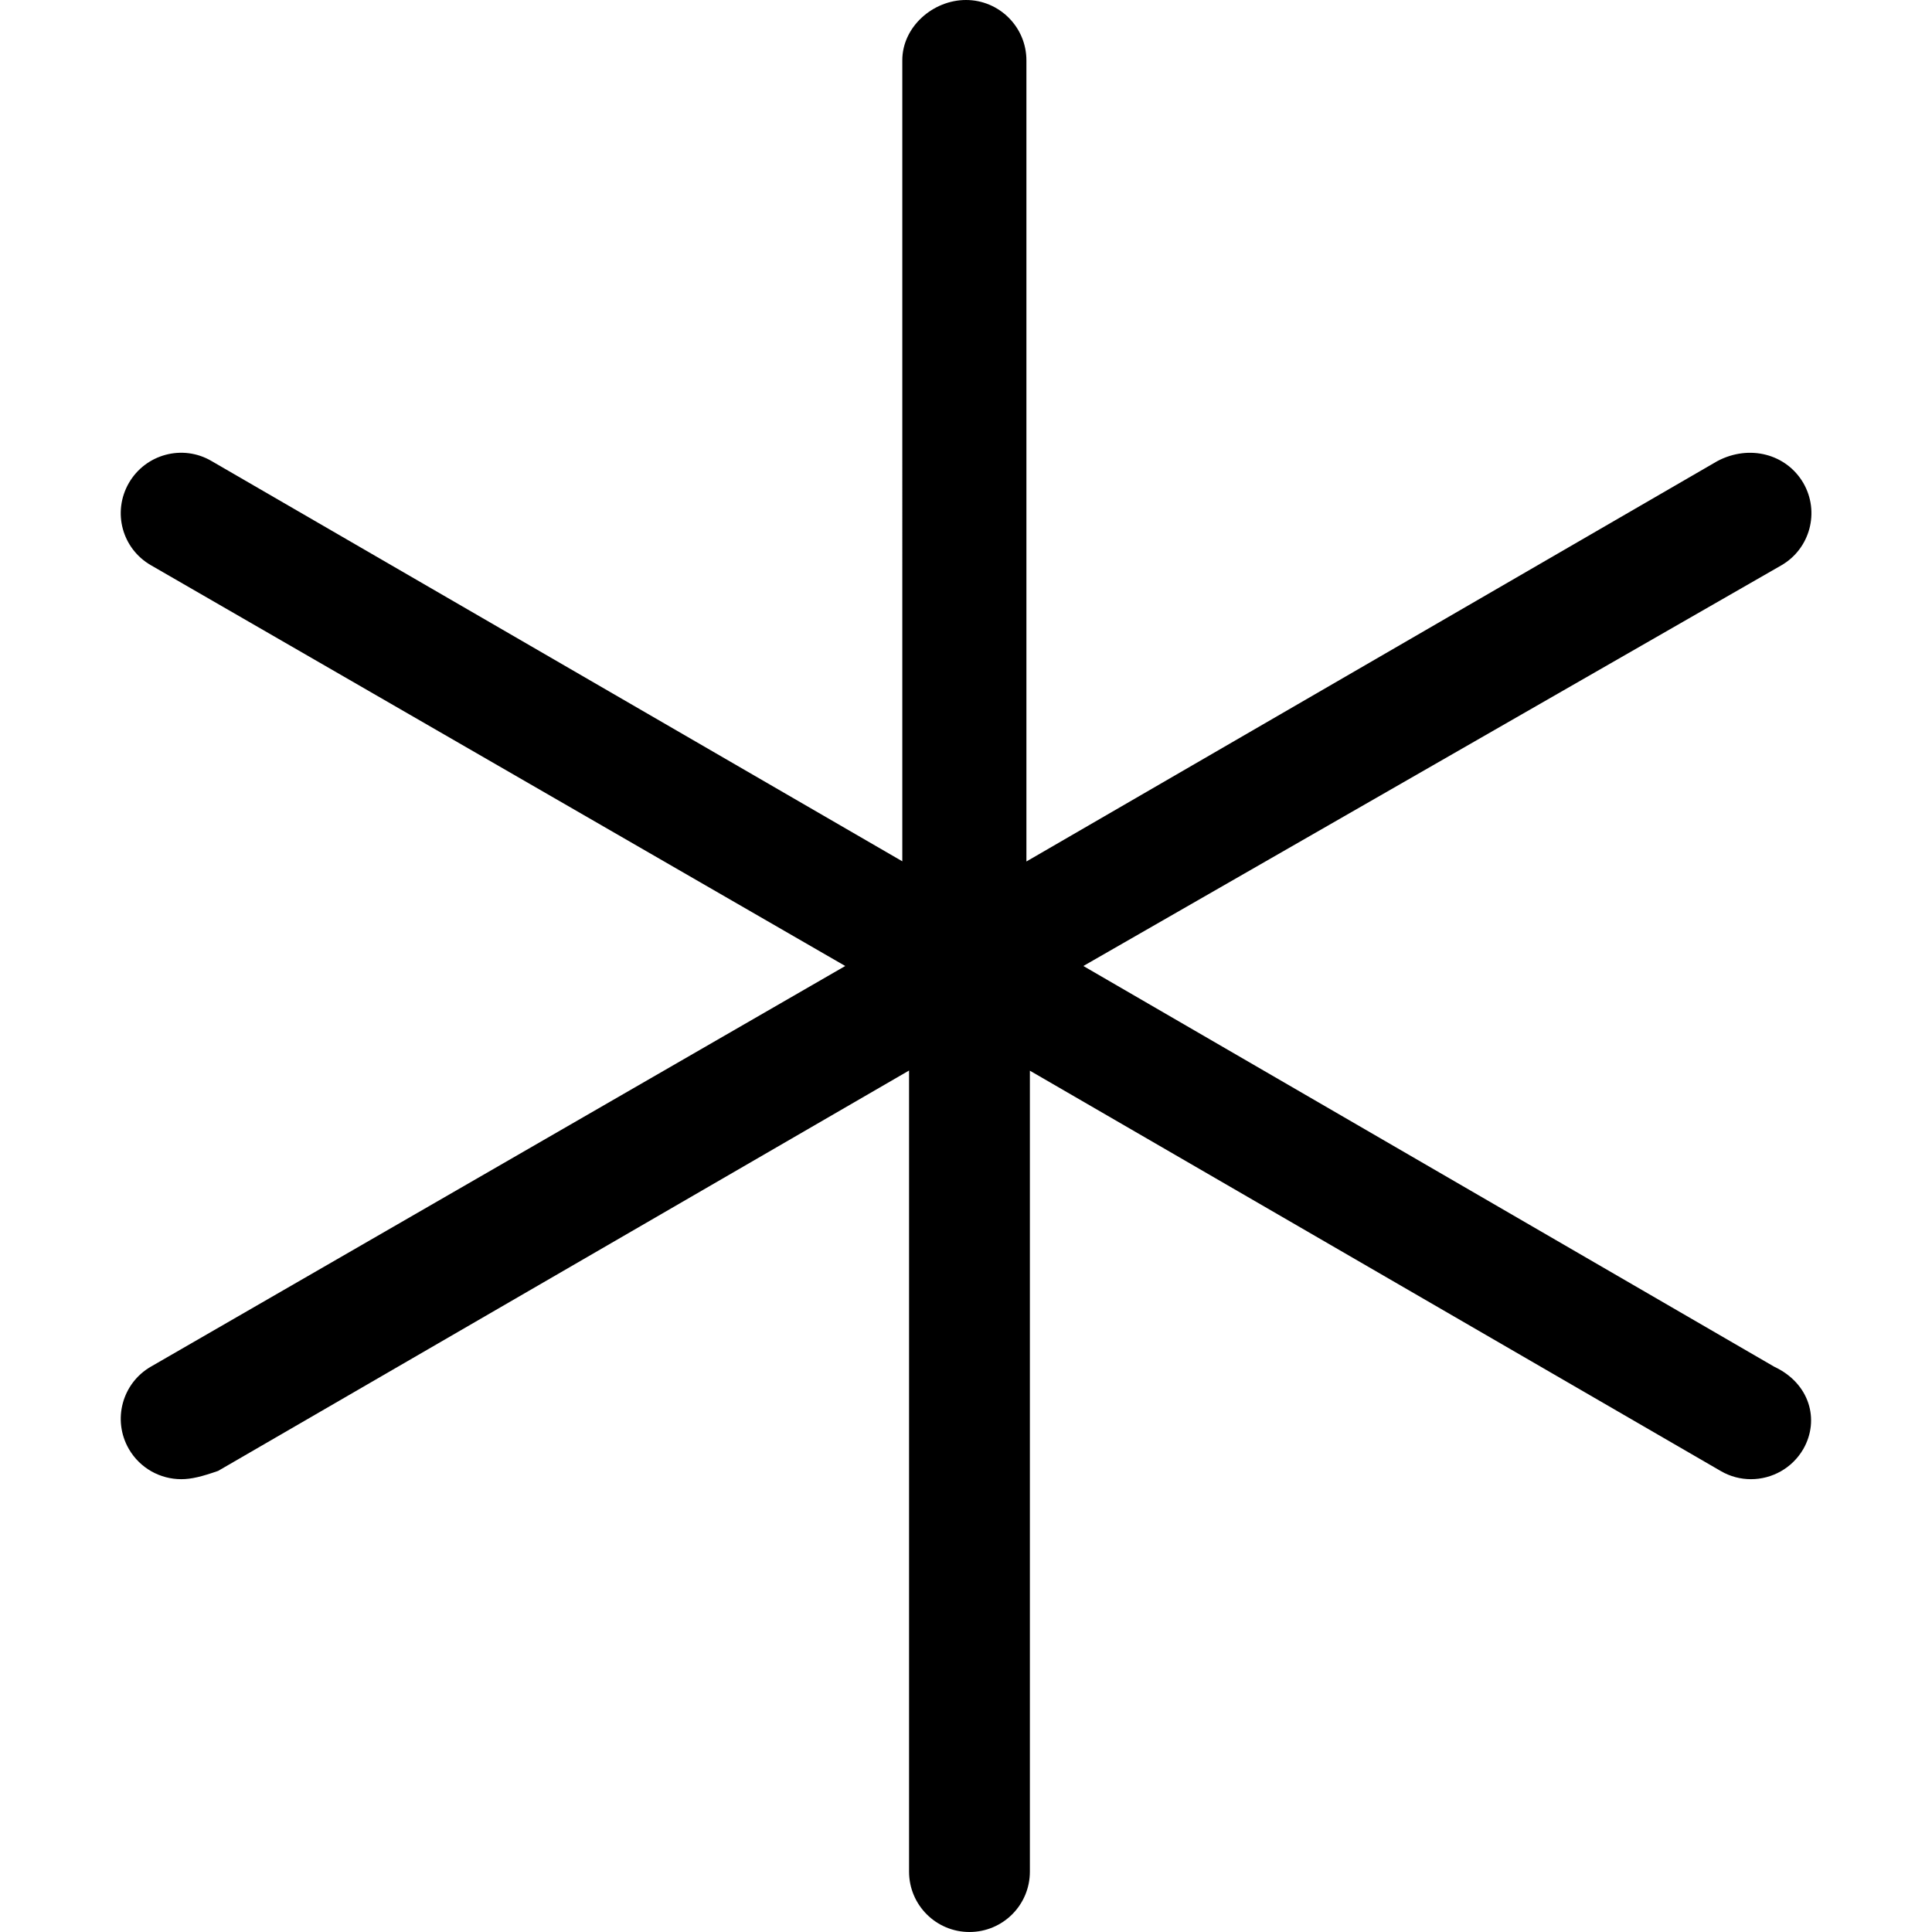 <svg xmlns="http://www.w3.org/2000/svg" viewBox="0 0 512 512"><!--! Font Awesome Pro 6.0.0-beta3 by @fontawesome - https://fontawesome.com License - https://fontawesome.com/license (Commercial License) Copyright 2021 Fonticons, Inc. --><path d="M477.9 384c-2.971 5.125-8.349 8-13.88 8c-2.721 0-5.472-.688-7.99-2.156l-183.1-106.1V496c0 8.844-7.161 16-16.01 16s-16.01-7.156-16.01-16V283.7l-183.1 106.1C53.51 391.3 50.75 392 48.03 392c-5.535 0-10.91-2.875-13.88-8c-4.425-7.656-1.798-17.44 5.863-21.84L224 256L40.01 149.8C32.35 145.4 29.72 135.7 34.15 128c4.425-7.656 14.23-10.31 21.87-5.844l183.1 106.1V16C239.1 7.156 247.2 0 256 0s16.01 7.156 16.01 16v212.3l183.1-106.1C463.6 117.7 473.4 120.3 477.9 128c4.425 7.656 1.798 17.44-5.863 21.84L287.1 256l183.1 106.2C479.6 366.6 482.3 376.3 477.9 384z"/></svg>